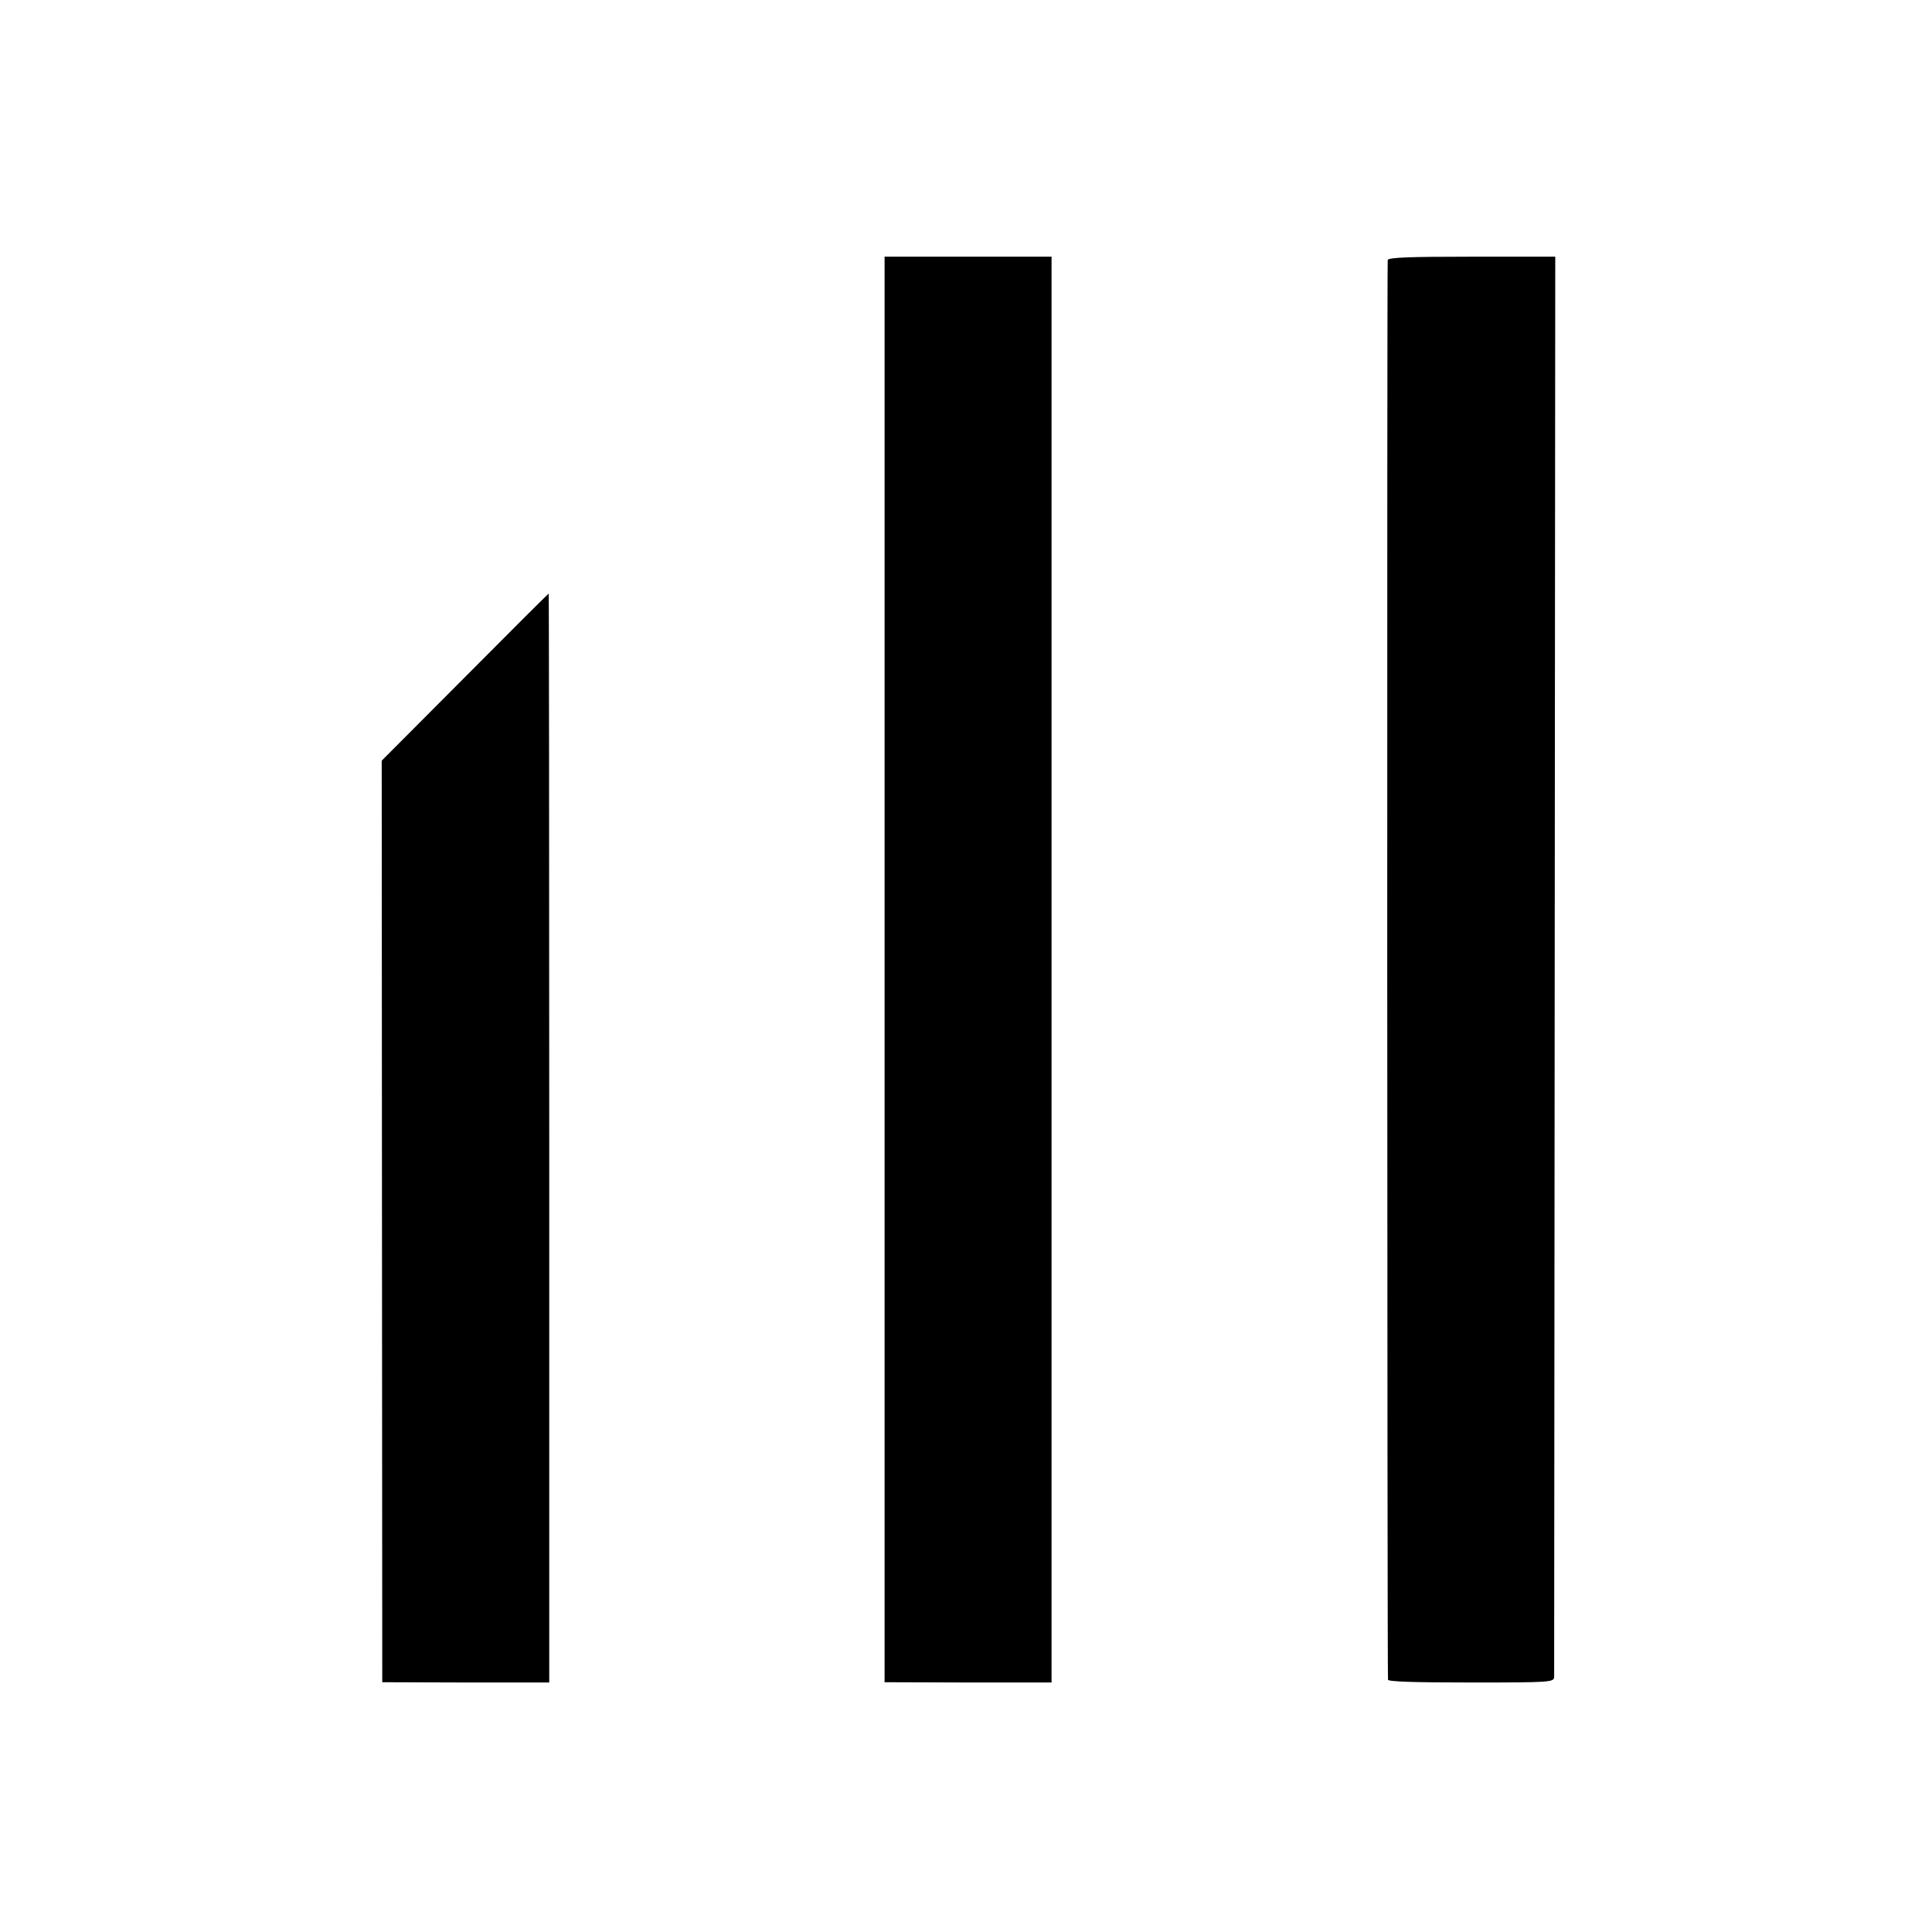 <?xml version="1.0" standalone="no"?>
<!DOCTYPE svg PUBLIC "-//W3C//DTD SVG 20010904//EN"
 "http://www.w3.org/TR/2001/REC-SVG-20010904/DTD/svg10.dtd">
<svg version="1.0" xmlns="http://www.w3.org/2000/svg"
 width="700pt" height="700pt" viewBox="0 0 700 700"
 preserveAspectRatio="xMidYMid meet">
<g transform="translate(0,700) scale(0.1,-0.1)"
fill="#000000" stroke="none">
<path d="M3205 3488 l0 -2583 303 -1 302 0 0 2583 0 2583 -303 0 -302 0 0
-2582z"/>
<path d="M5028 6058 c-3 -11 -2 -5109 1 -5144 1 -7 98 -10 301 -10 294 0 300
1 301 21 0 11 1 1173 2 2583 l2 2562 -301 0 c-233 0 -303 -3 -306 -12z"/>
<path d="M1684 4546 l-301 -302 1 -1669 1 -1670 303 -1 302 0 0 1973 c0 1085
-1 1973 -2 1972 -2 0 -138 -136 -304 -303z"/>
</g>
</svg>
